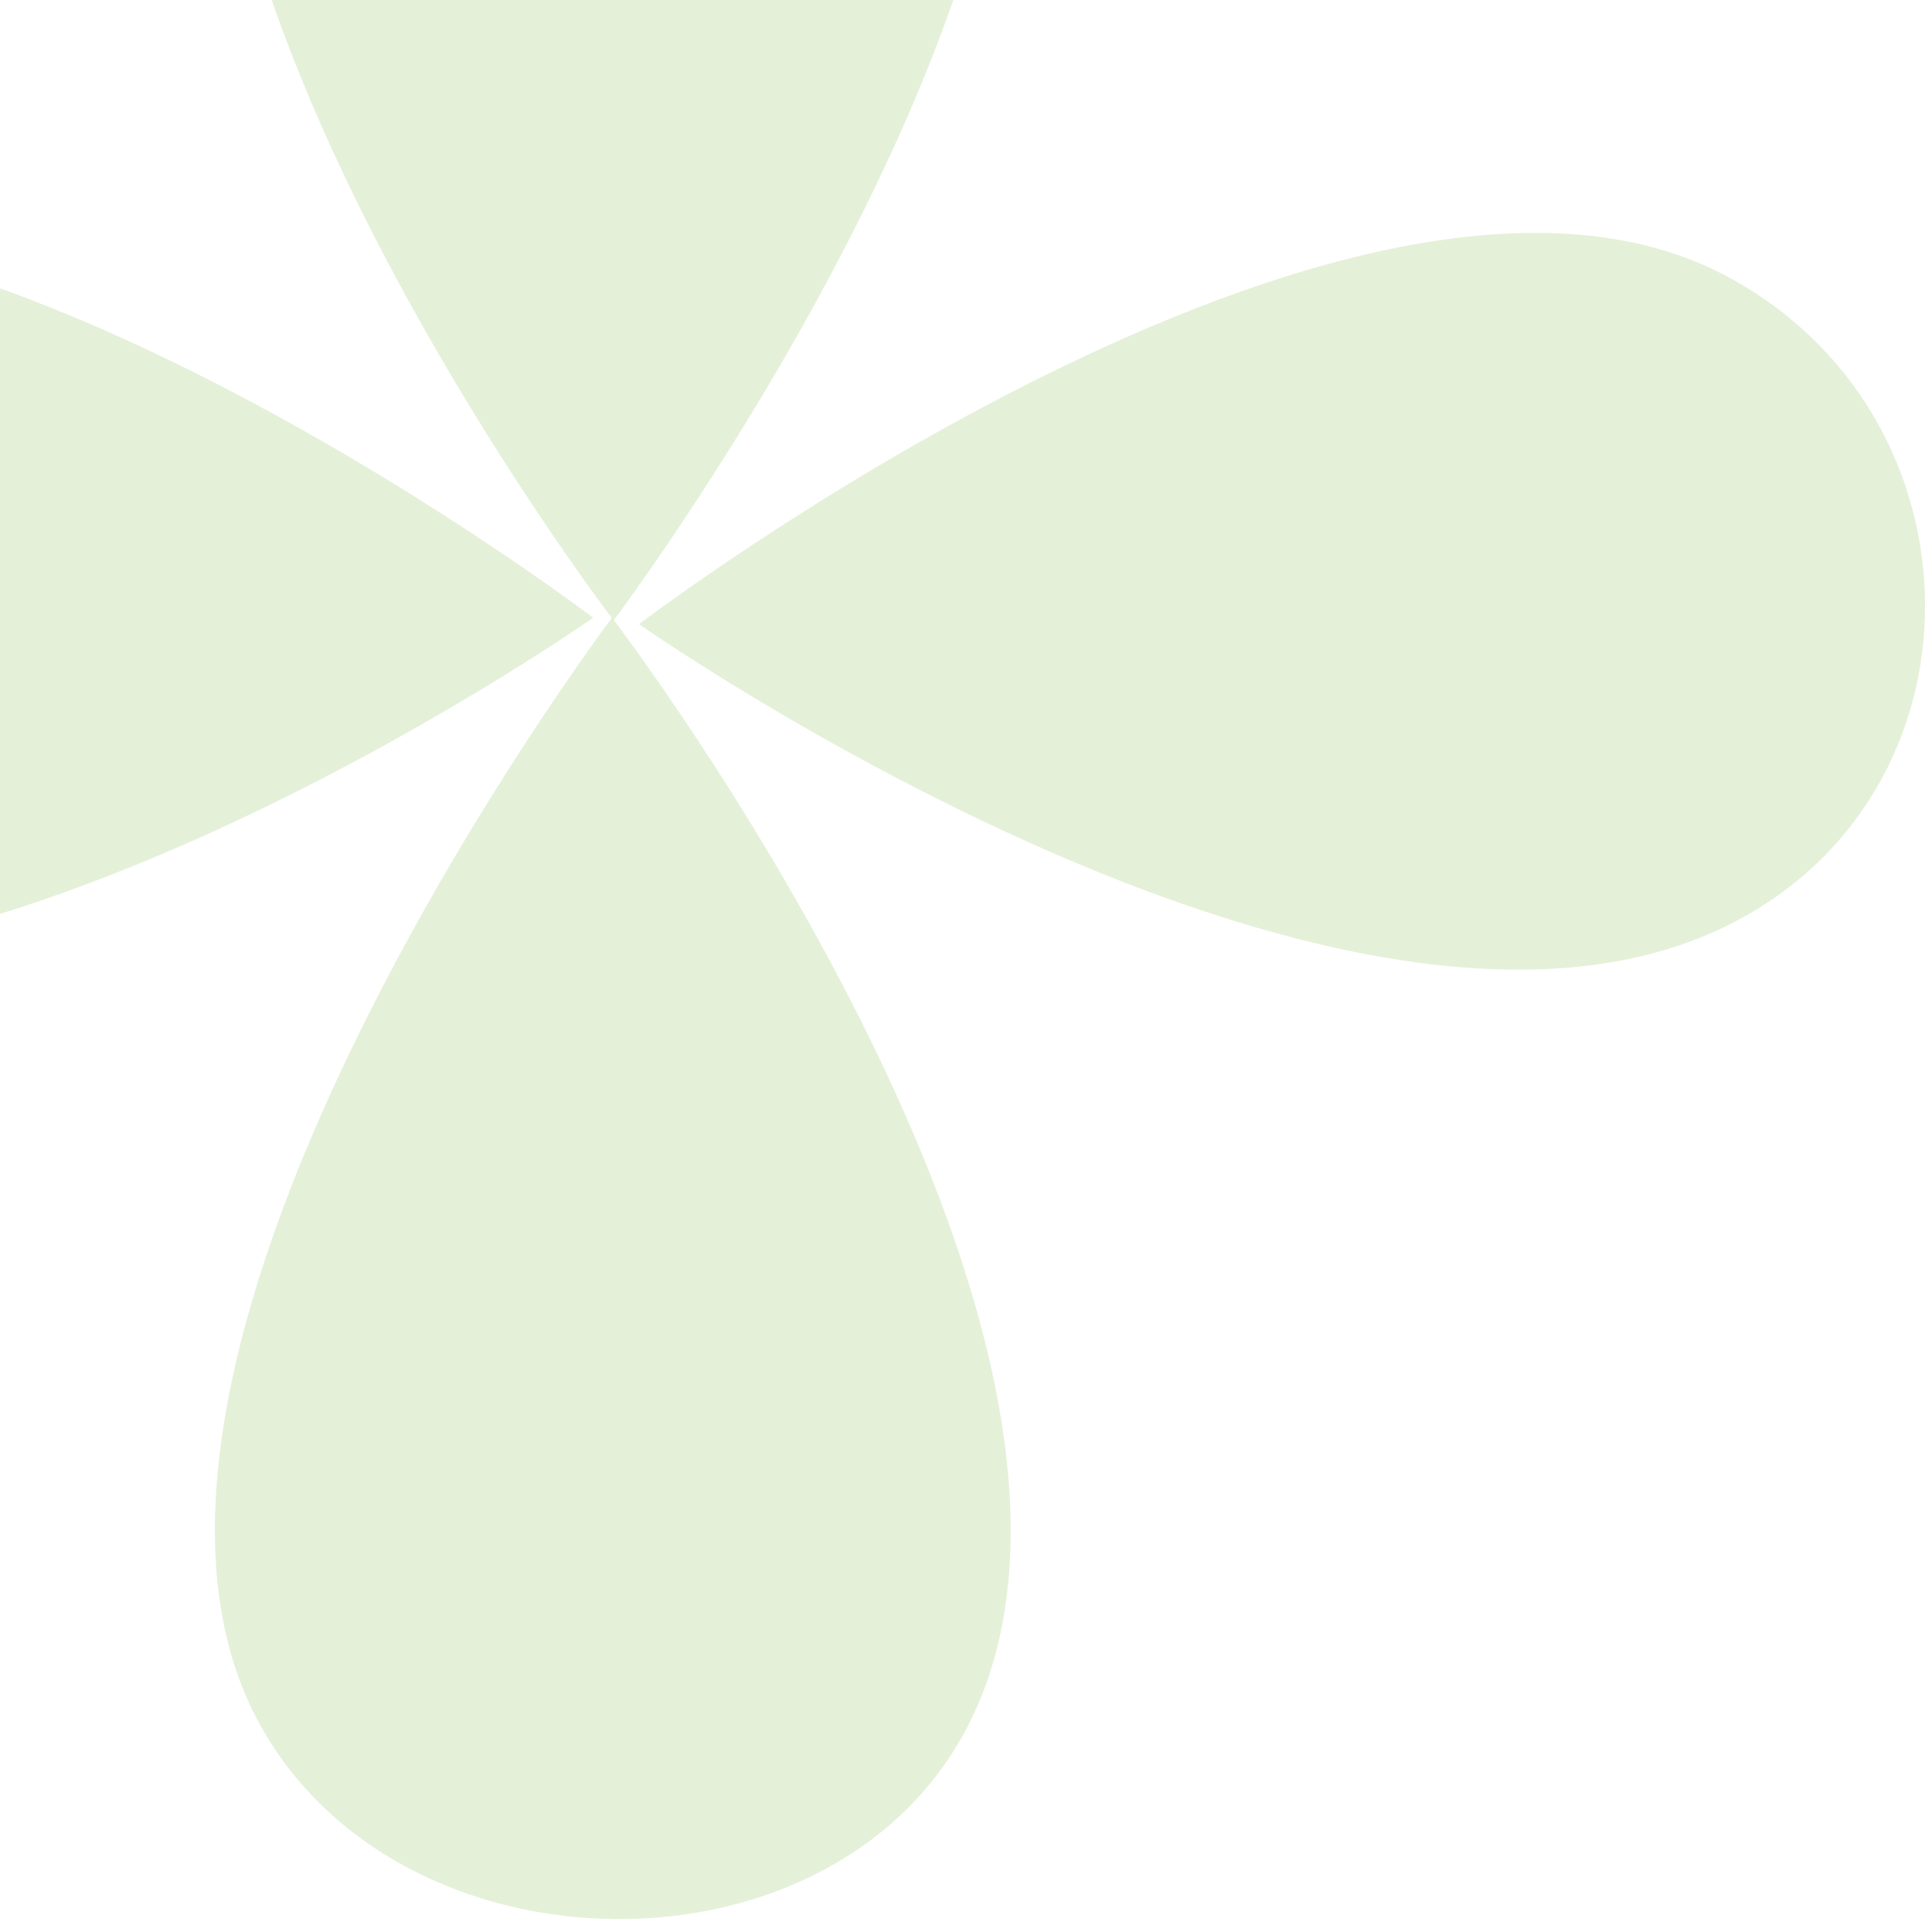 <svg width="121" height="121" viewBox="0 0 121 121" fill="none" xmlns="http://www.w3.org/2000/svg">
<path d="M16.089 107.655C24.823 124.231 52.652 124.509 60.838 107.655C72.612 83.415 38.329 38.687 38.329 38.687C38.329 38.687 3.844 84.415 16.089 107.655Z" fill="#519C00" fill-opacity="0.15"/>
<path d="M-30.859 16.842C-47.436 25.575 -47.712 49.457 -30.859 57.643C-6.619 69.416 37.149 38.691 37.149 38.691C37.149 38.691 -7.619 4.597 -30.859 16.842Z" fill="#519C00" fill-opacity="0.15"/>
<path d="M108.029 17.24C124.606 25.974 124.882 49.855 108.029 58.041C83.789 69.815 40.021 39.09 40.021 39.09C40.021 39.09 84.789 4.996 108.029 17.24Z" fill="#519C00" fill-opacity="0.15"/>
<path d="M60.671 -30.112C51.937 -46.688 24.108 -46.966 15.922 -30.112C4.148 -5.872 38.431 38.856 38.431 38.856C38.431 38.856 72.915 -6.872 60.671 -30.112Z" fill="#519C00" fill-opacity="0.15"/>
</svg>

